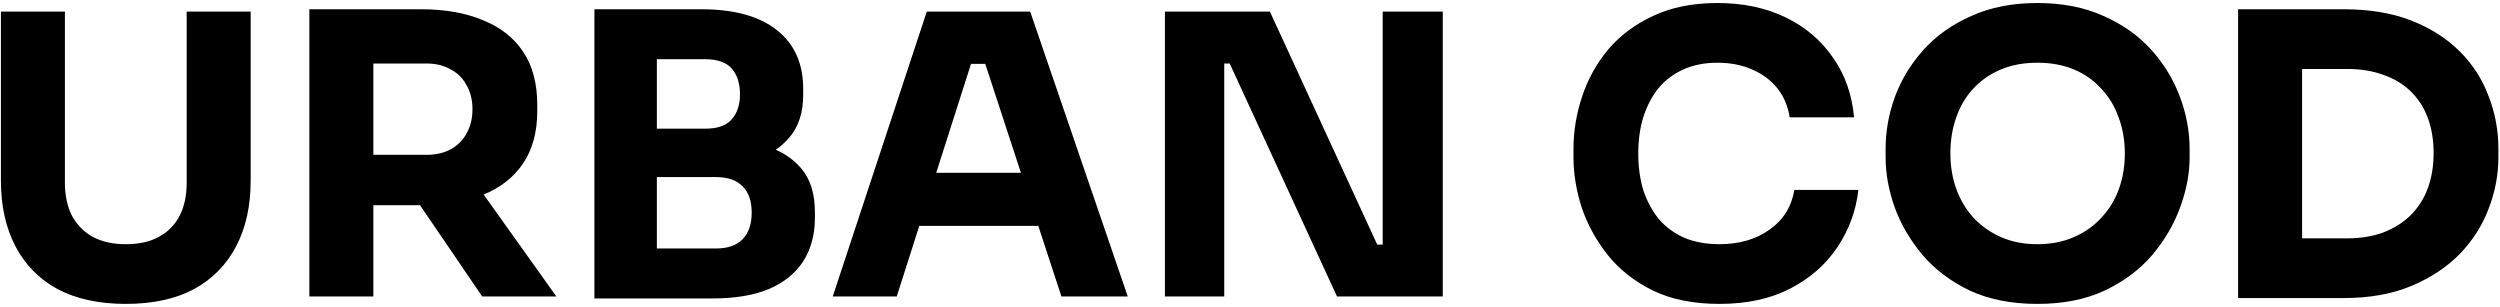 <svg width="683" height="84" viewBox="0 0 683 84" fill="none" xmlns="http://www.w3.org/2000/svg">
<path d="M34.367 83.026C27.046 83.026 20.827 81.675 15.709 78.974C10.663 76.202 6.824 72.293 4.195 67.247C1.565 62.2 0.25 56.23 0.25 49.335V3.171H17.735V49.975C17.735 53.387 18.375 56.372 19.654 58.931C21.004 61.418 22.888 63.337 25.305 64.688C27.792 66.038 30.813 66.713 34.367 66.713C37.992 66.713 41.013 66.038 43.429 64.688C45.917 63.337 47.8 61.418 49.08 58.931C50.359 56.443 50.999 53.458 50.999 49.975V3.171H68.484V49.335C68.484 56.23 67.169 62.2 64.539 67.247C61.909 72.293 58.071 76.202 53.025 78.974C47.978 81.675 41.759 83.026 34.367 83.026ZM84.515 81V2.531H102V81H84.515ZM131.746 81L108.93 47.523H128.121L152.003 81H131.746ZM97.309 56.052V42.299H116.5C119.059 42.299 121.262 41.801 123.11 40.806C125.029 39.74 126.486 38.283 127.481 36.435C128.547 34.516 129.08 32.312 129.08 29.825C129.08 27.337 128.547 25.169 127.481 23.321C126.486 21.402 125.029 19.945 123.11 18.95C121.262 17.884 119.059 17.351 116.5 17.351H97.309V2.531H115.114C121.582 2.531 127.197 3.526 131.959 5.516C136.721 7.435 140.382 10.314 142.94 14.152C145.499 17.99 146.779 22.823 146.779 28.652V30.358C146.779 36.115 145.464 40.913 142.834 44.751C140.275 48.518 136.615 51.361 131.852 53.28C127.161 55.128 121.582 56.052 115.114 56.052H97.309ZM177.321 81.533V67.886H195.552C198.821 67.886 201.273 67.033 202.908 65.328C204.543 63.622 205.36 61.205 205.36 58.078C205.36 54.95 204.543 52.569 202.908 50.934C201.273 49.229 198.821 48.376 195.552 48.376H177.321V37.821H194.699C200.101 37.821 204.898 38.496 209.092 39.846C213.285 41.126 216.591 43.223 219.007 46.137C221.424 49.051 222.632 52.996 222.632 57.971V59.464C222.632 64.084 221.566 68.064 219.434 71.405C217.301 74.674 214.174 77.197 210.051 78.974C205.929 80.68 200.811 81.533 194.699 81.533H177.321ZM162.394 81.533V2.531H179.453V81.533H162.394ZM177.321 45.604V35.155H192.673C196.014 35.155 198.43 34.303 199.923 32.597C201.416 30.891 202.162 28.616 202.162 25.773C202.162 22.788 201.416 20.442 199.923 18.737C198.43 17.031 196.014 16.178 192.673 16.178H177.321V2.531H191.607C200.563 2.531 207.422 4.415 212.184 8.182C217.017 11.949 219.434 17.315 219.434 24.281V25.88C219.434 30.713 218.19 34.587 215.702 37.501C213.285 40.415 209.98 42.512 205.787 43.791C201.664 44.999 196.938 45.604 191.607 45.604H177.321ZM227.503 81L253.197 3.171H281.45L308.104 81H289.98L268.443 15.218L273.987 17.457H260.234L265.991 15.218L244.988 81H227.503ZM247.014 61.703L252.344 47.203H282.836L288.274 61.703H247.014ZM318.257 81V3.171H346.936L376.256 66.82H379.881L377.748 68.739V3.171H394.167V81H365.274L335.955 17.351H332.33L334.462 15.431V81H318.257ZM469.751 83.026C462.714 83.026 456.673 81.817 451.626 79.401C446.58 76.913 442.457 73.679 439.259 69.699C436.06 65.647 433.679 61.312 432.115 56.692C430.623 52.001 429.877 47.452 429.877 43.045V40.699C429.877 35.866 430.658 31.104 432.222 26.413C433.786 21.651 436.167 17.351 439.365 13.512C442.635 9.674 446.722 6.618 451.626 4.344C456.601 1.998 462.465 0.825 469.218 0.825C476.254 0.825 482.473 2.14 487.875 4.77C493.277 7.4 497.577 11.06 500.776 15.751C504.045 20.371 505.964 25.809 506.533 32.063H488.941C488.444 28.936 487.307 26.271 485.53 24.067C483.753 21.864 481.443 20.158 478.6 18.95C475.828 17.741 472.7 17.137 469.218 17.137C465.735 17.137 462.643 17.741 459.942 18.95C457.241 20.158 454.967 21.864 453.119 24.067C451.342 26.271 449.956 28.901 448.961 31.957C448.037 34.942 447.575 38.283 447.575 41.979C447.575 45.604 448.037 48.944 448.961 52.001C449.956 54.986 451.377 57.616 453.225 59.89C455.144 62.093 457.49 63.799 460.262 65.008C463.034 66.145 466.197 66.713 469.751 66.713C475.153 66.713 479.701 65.399 483.397 62.769C487.165 60.139 489.439 56.514 490.221 51.894H507.706C507.066 57.58 505.147 62.804 501.949 67.567C498.821 72.257 494.521 76.025 489.048 78.868C483.646 81.64 477.214 83.026 469.751 83.026ZM556.621 83.026C549.585 83.026 543.437 81.817 538.177 79.401C532.988 76.913 528.688 73.679 525.276 69.699C521.865 65.647 519.306 61.276 517.6 56.585C515.965 51.894 515.148 47.381 515.148 43.045V40.699C515.148 35.866 516.001 31.104 517.707 26.413C519.484 21.651 522.114 17.351 525.596 13.512C529.079 9.674 533.415 6.618 538.603 4.344C543.792 1.998 549.798 0.825 556.621 0.825C563.445 0.825 569.451 1.998 574.639 4.344C579.828 6.618 584.164 9.674 587.646 13.512C591.129 17.351 593.759 21.651 595.536 26.413C597.313 31.104 598.201 35.866 598.201 40.699V43.045C598.201 47.381 597.348 51.894 595.643 56.585C593.937 61.276 591.378 65.647 587.966 69.699C584.555 73.679 580.219 76.913 574.959 79.401C569.771 81.817 563.658 83.026 556.621 83.026ZM556.621 66.713C560.317 66.713 563.622 66.074 566.537 64.794C569.522 63.515 572.045 61.738 574.106 59.464C576.239 57.189 577.838 54.559 578.904 51.574C579.97 48.589 580.503 45.391 580.503 41.979C580.503 38.354 579.935 35.049 578.797 32.063C577.731 29.007 576.132 26.377 574 24.174C571.938 21.899 569.451 20.158 566.537 18.95C563.622 17.741 560.317 17.137 556.621 17.137C552.925 17.137 549.62 17.741 546.706 18.95C543.792 20.158 541.269 21.899 539.136 24.174C537.075 26.377 535.512 29.007 534.445 32.063C533.379 35.049 532.846 38.354 532.846 41.979C532.846 45.391 533.379 48.589 534.445 51.574C535.512 54.559 537.075 57.189 539.136 59.464C541.269 61.738 543.792 63.515 546.706 64.794C549.62 66.074 552.925 66.713 556.621 66.713ZM626.802 81.427V65.114H641.301C644.926 65.114 648.196 64.581 651.11 63.515C654.024 62.378 656.512 60.814 658.573 58.824C660.634 56.763 662.198 54.311 663.264 51.468C664.33 48.553 664.863 45.355 664.863 41.872C664.863 38.247 664.33 35.013 663.264 32.17C662.198 29.327 660.634 26.91 658.573 24.92C656.512 22.93 654.024 21.438 651.11 20.442C648.196 19.376 644.926 18.843 641.301 18.843H626.802V2.531H640.342C647.379 2.531 653.527 3.562 658.786 5.623C664.046 7.684 668.453 10.492 672.007 14.046C675.561 17.599 678.19 21.686 679.896 26.306C681.673 30.855 682.562 35.653 682.562 40.699V43.045C682.562 47.736 681.673 52.392 679.896 57.011C678.19 61.56 675.561 65.683 672.007 69.379C668.453 73.004 664.046 75.918 658.786 78.121C653.527 80.325 647.379 81.427 640.342 81.427H626.802ZM611.449 81.427V2.531H628.934V81.427H611.449Z" fill="black"/>
</svg>
